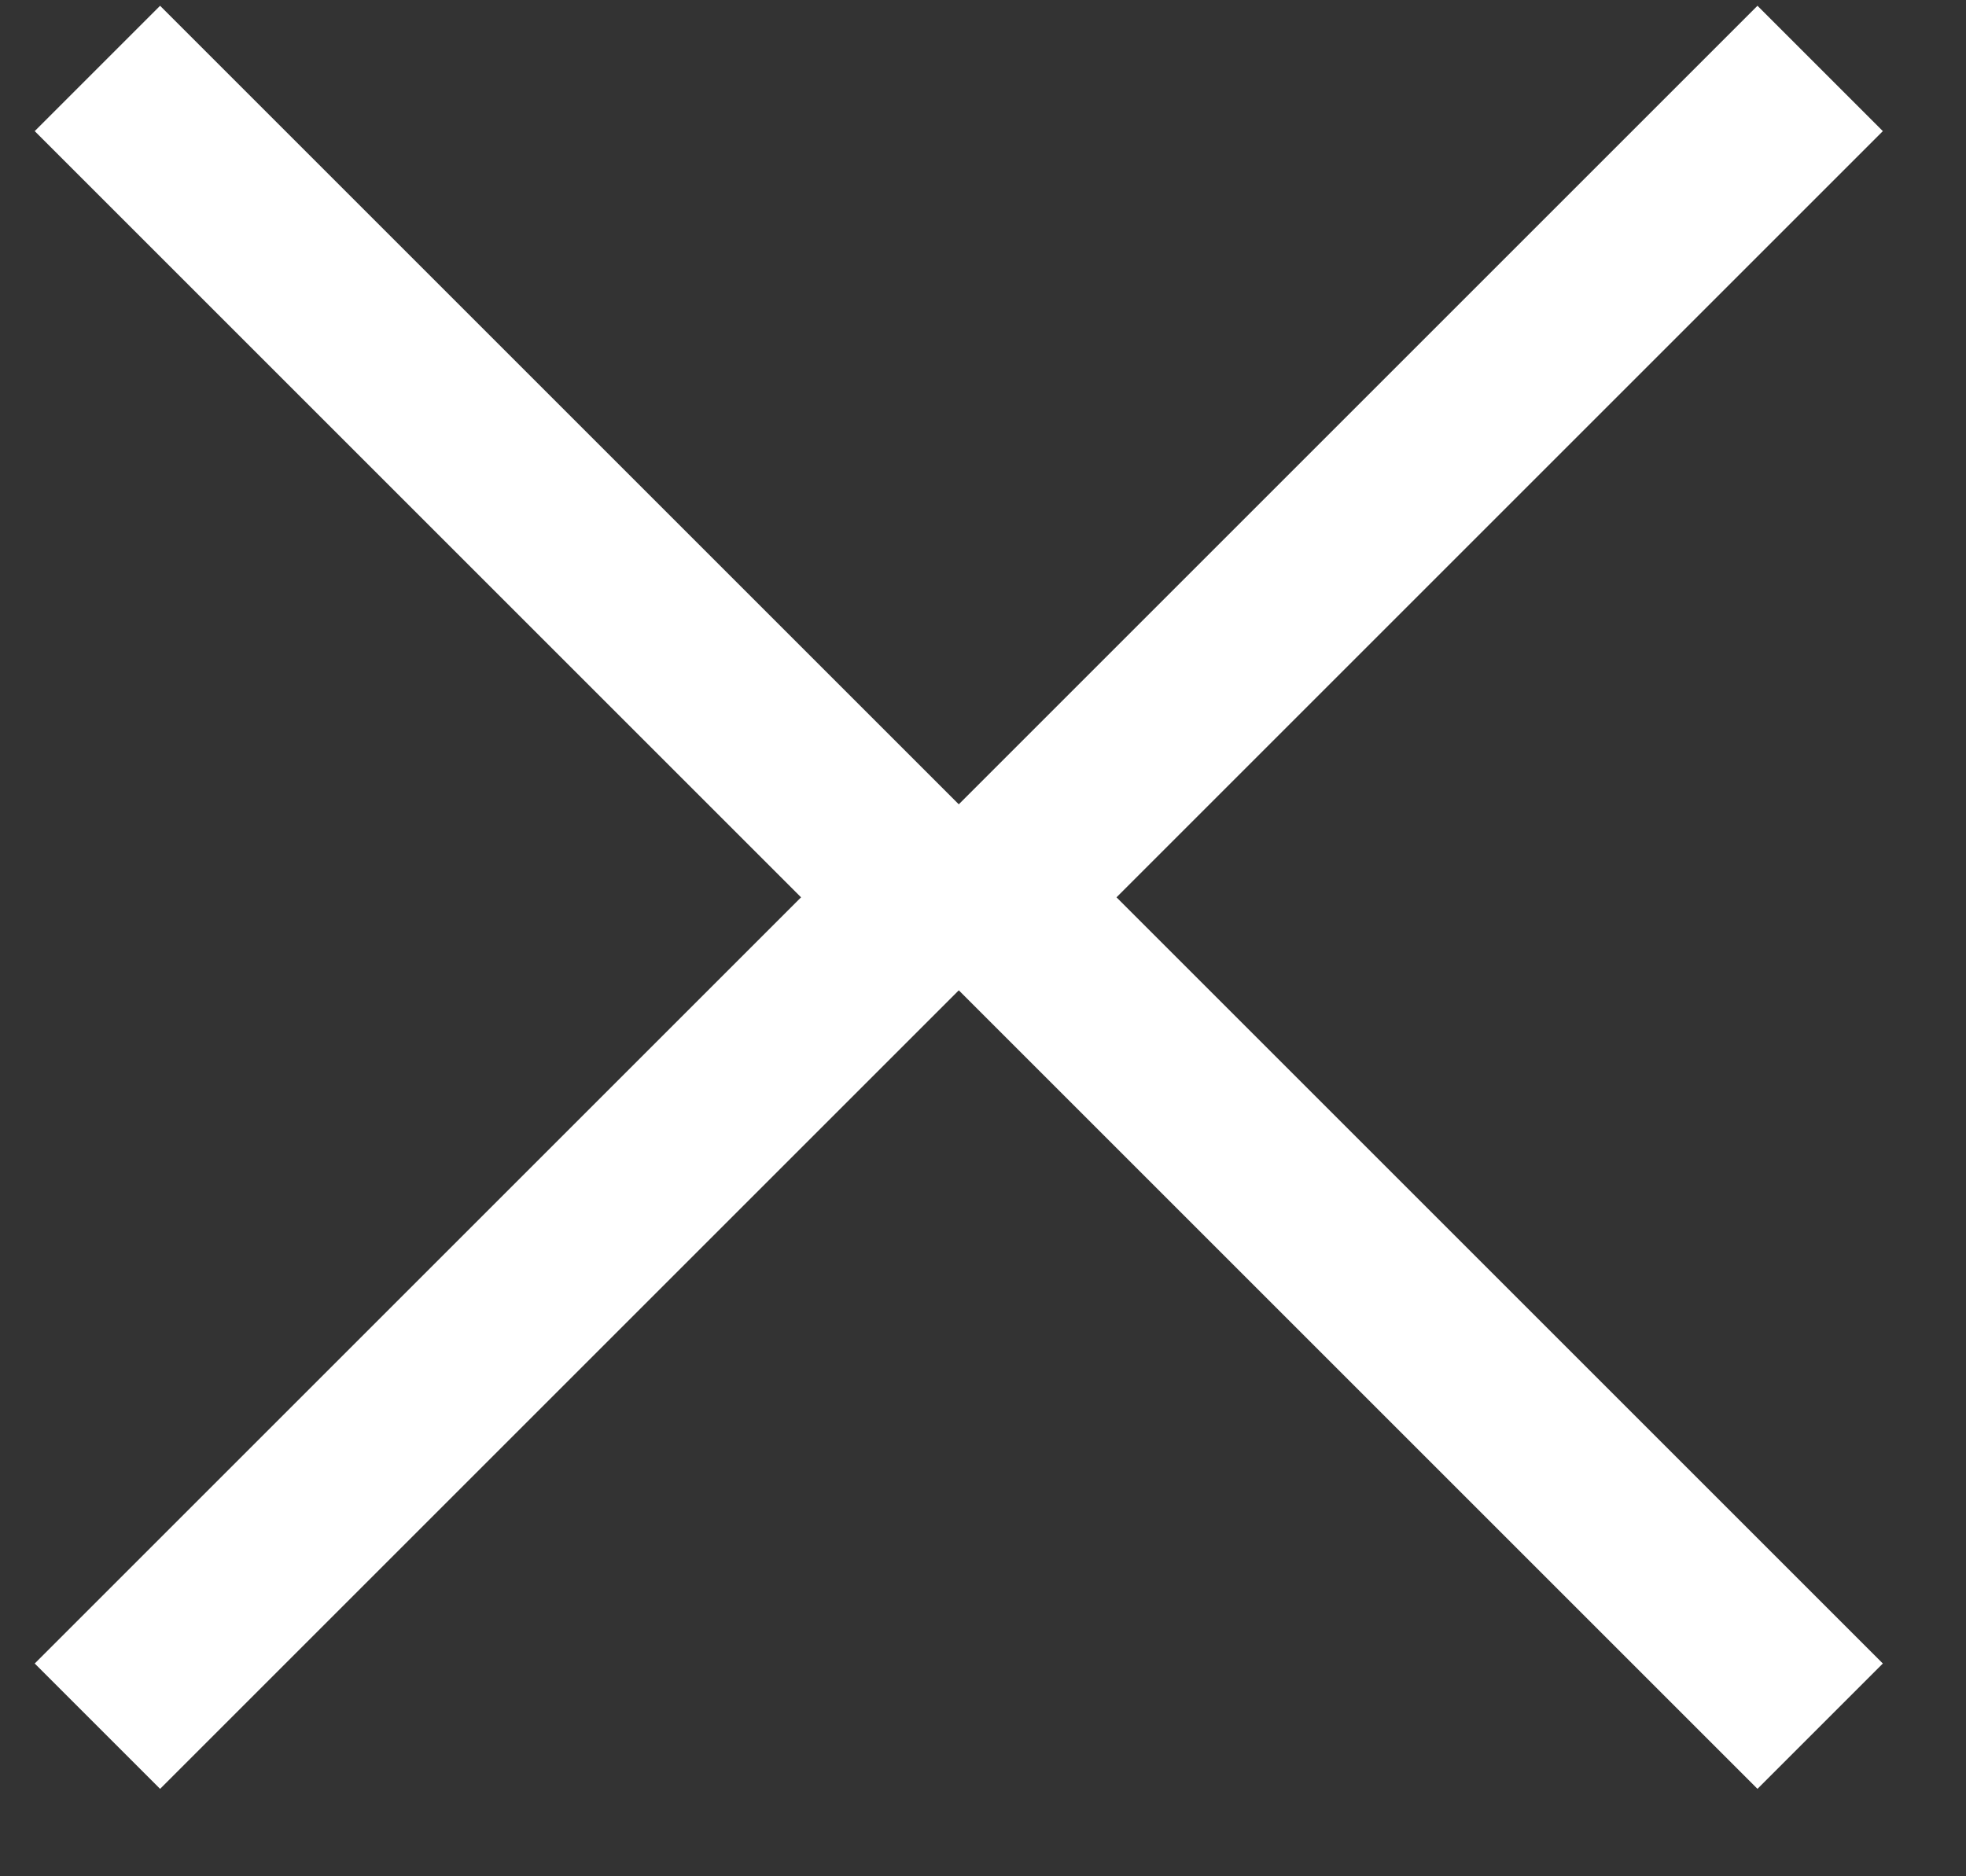 <?xml version="1.0" encoding="UTF-8"?>
<svg width="22px" height="21px" viewBox="0 0 22 21" version="1.1" xmlns="http://www.w3.org/2000/svg" xmlns:xlink="http://www.w3.org/1999/xlink">
    <rect x="0" y="0" width="22" height="21" fill="#333333" stroke="none"/>
    <title>Group</title>
    <g id="Page-1" stroke="none" stroke-width="1" fill="none" fill-rule="evenodd">
        <g id="BoB_branding_website_30_vac2" transform="translate(-965, -49)" stroke="#FFFFFF" stroke-width="1.984">
            <g id="Group-51" transform="translate(958.612, 49.766)">
                <g id="Group" transform="translate(7.479, 0)">
                    <polyline id="Stroke-50" points="19.277 18.554 10 9.277 19.277 0"></polyline>
                    <polyline id="Stroke-50" transform="translate(4.638, 9.277) scale(-1, 1) translate(-4.638, -9.277) " points="9.277 18.554 0 9.277 9.277 1.77635684e-15"></polyline>
                </g>
            </g>
        </g>
    </g>
</svg>